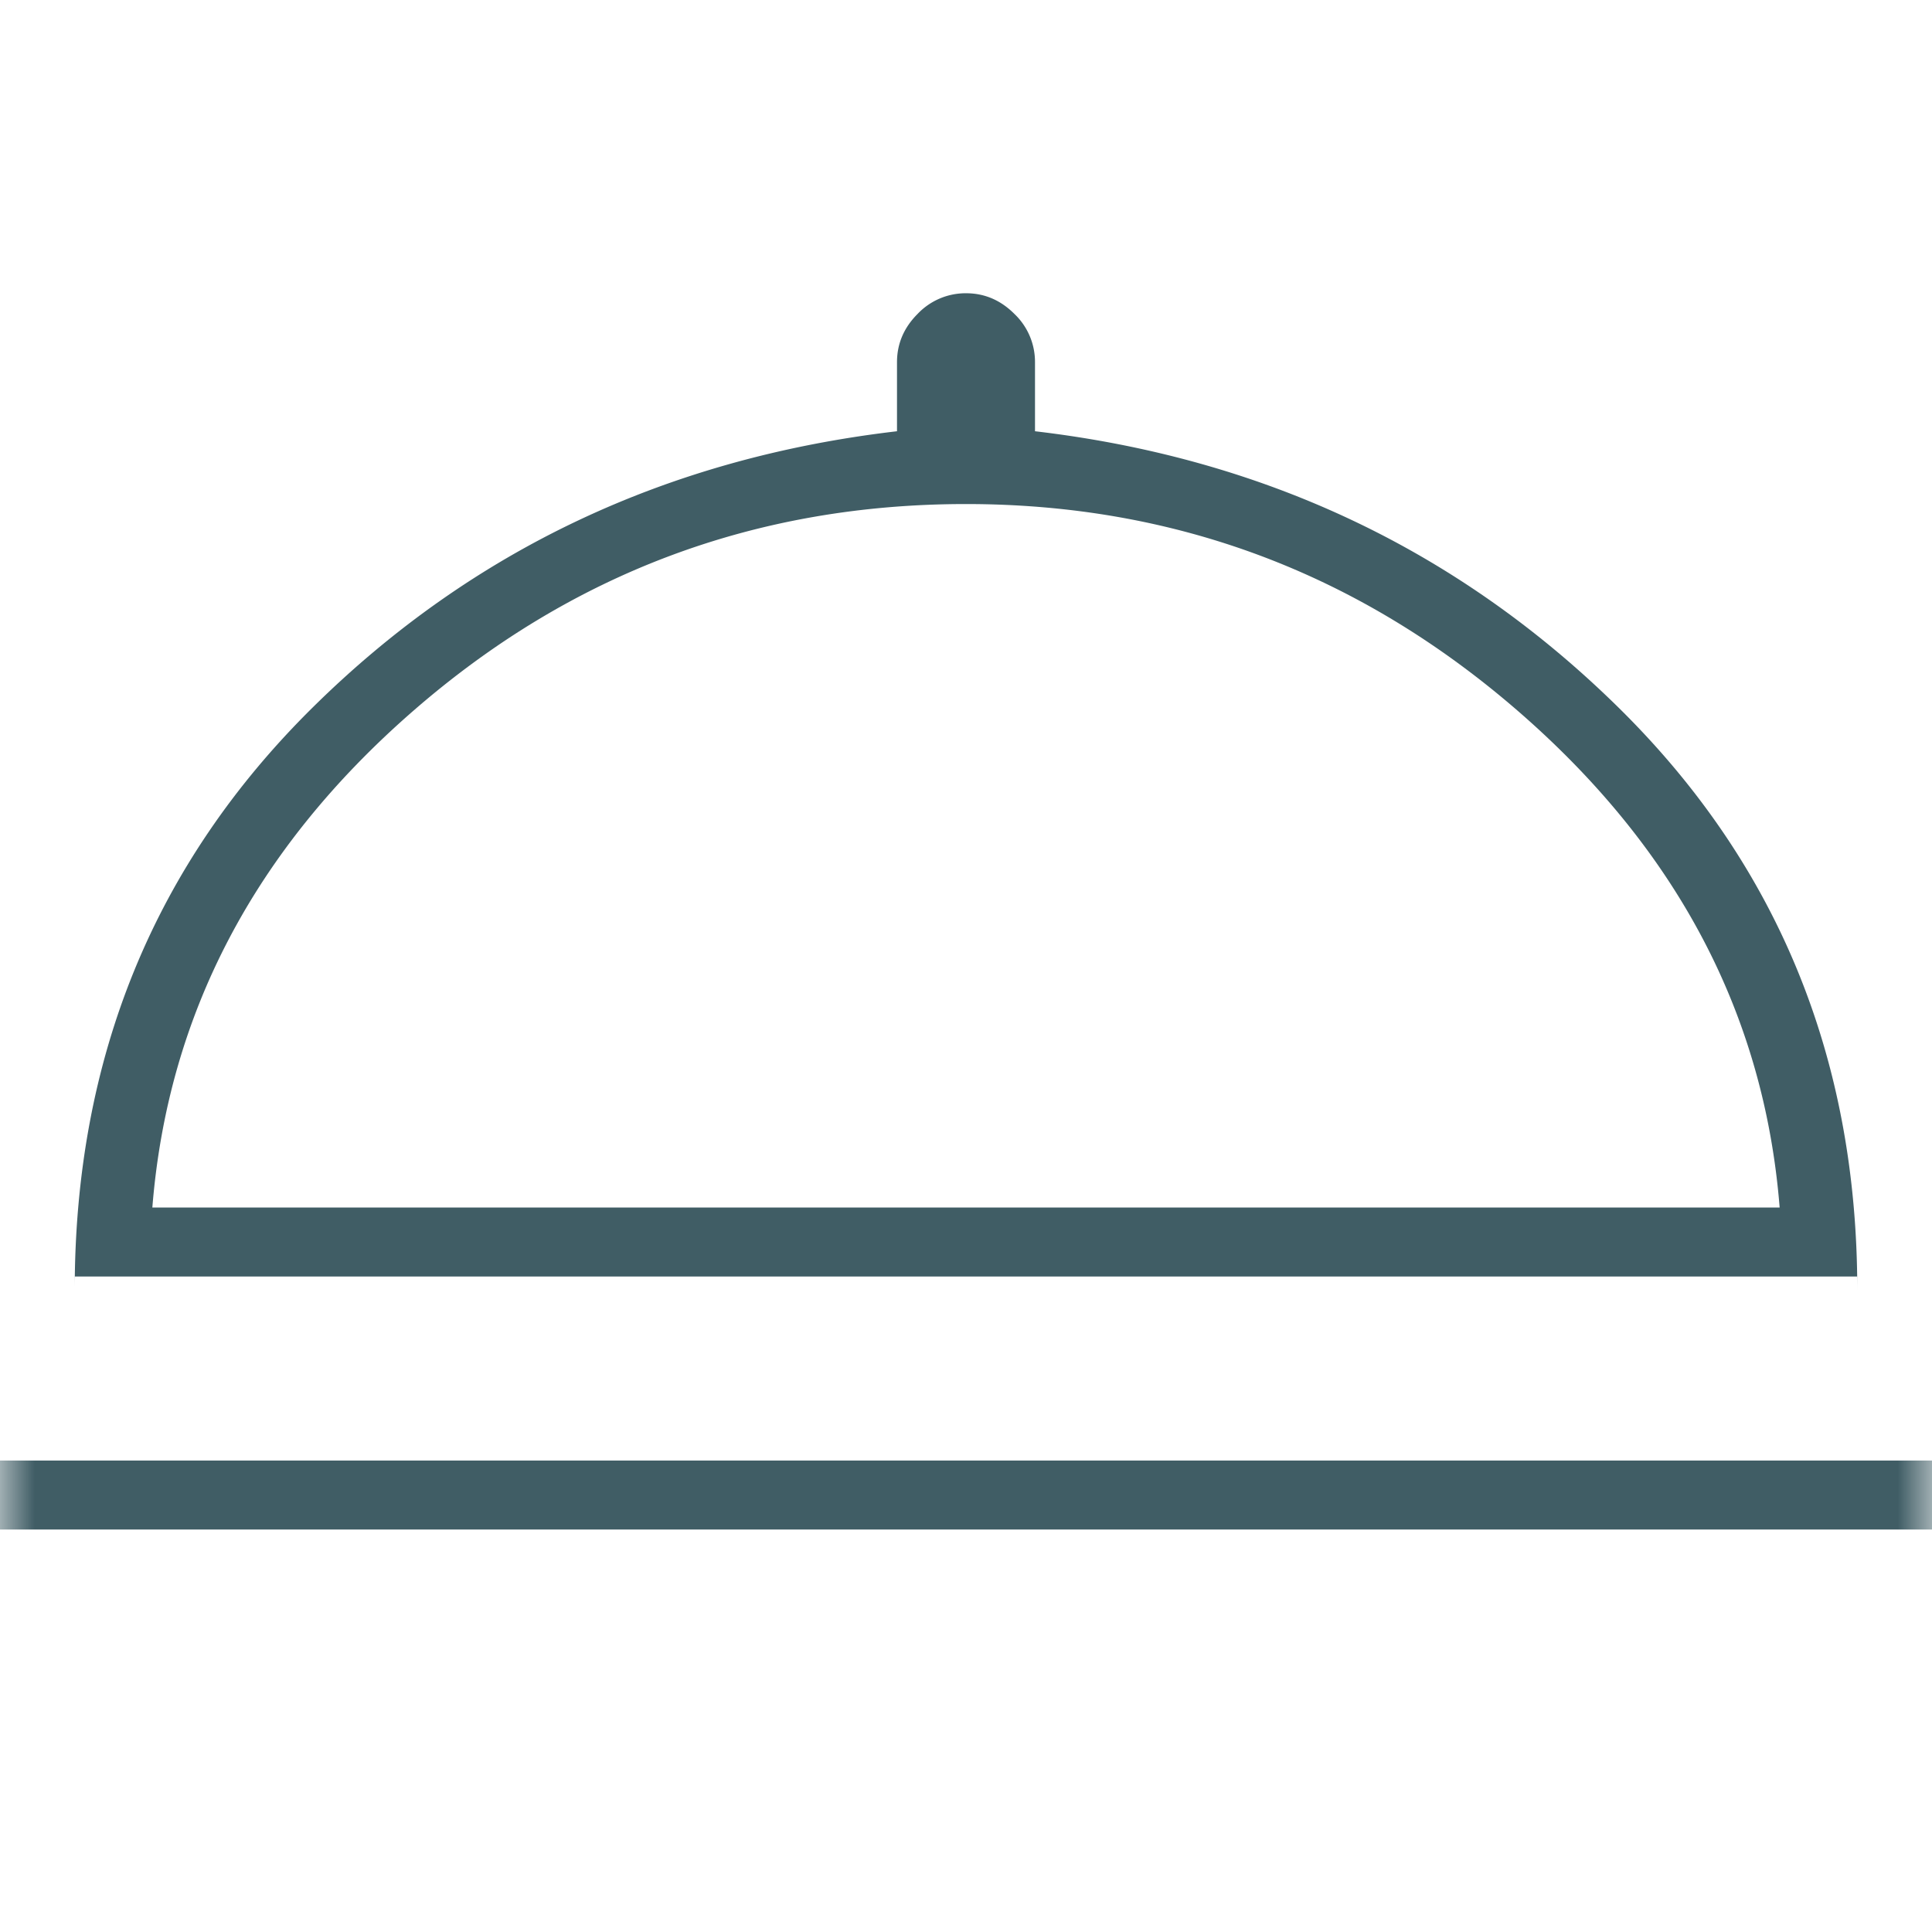 <svg width="28" height="28" fill="none" xmlns="http://www.w3.org/2000/svg"><mask id="a" style="mask-type:alpha" maskUnits="userSpaceOnUse" x="0" y="0" width="28" height="28"><path fill="#D9D9D9" d="M0 0h28v28H0z"/></mask><g mask="url(#a)"><path d="M0 22.167v-1h28v1H0zM1.083 18.5v.195c0-3.361 1.153-6.179 3.459-8.452C6.847 7.97 9.667 6.639 13 6.25v-1c0-.269.1-.502.299-.701A.959.959 0 0114 4.25c.269 0 .502.1.701.299A.96.96 0 0115 5.25v1c3.315.389 6.13 1.72 8.445 3.993 2.314 2.273 3.472 5.09 3.472 8.452V18.5H1.083zm1.125-1h23.584c-.223-2.796-1.486-5.195-3.792-7.195s-4.972-3-8-3c-3.046 0-5.718 1-8.014 3-2.296 2-3.555 4.399-3.778 7.195z" fill="#405D65"/></g></svg>